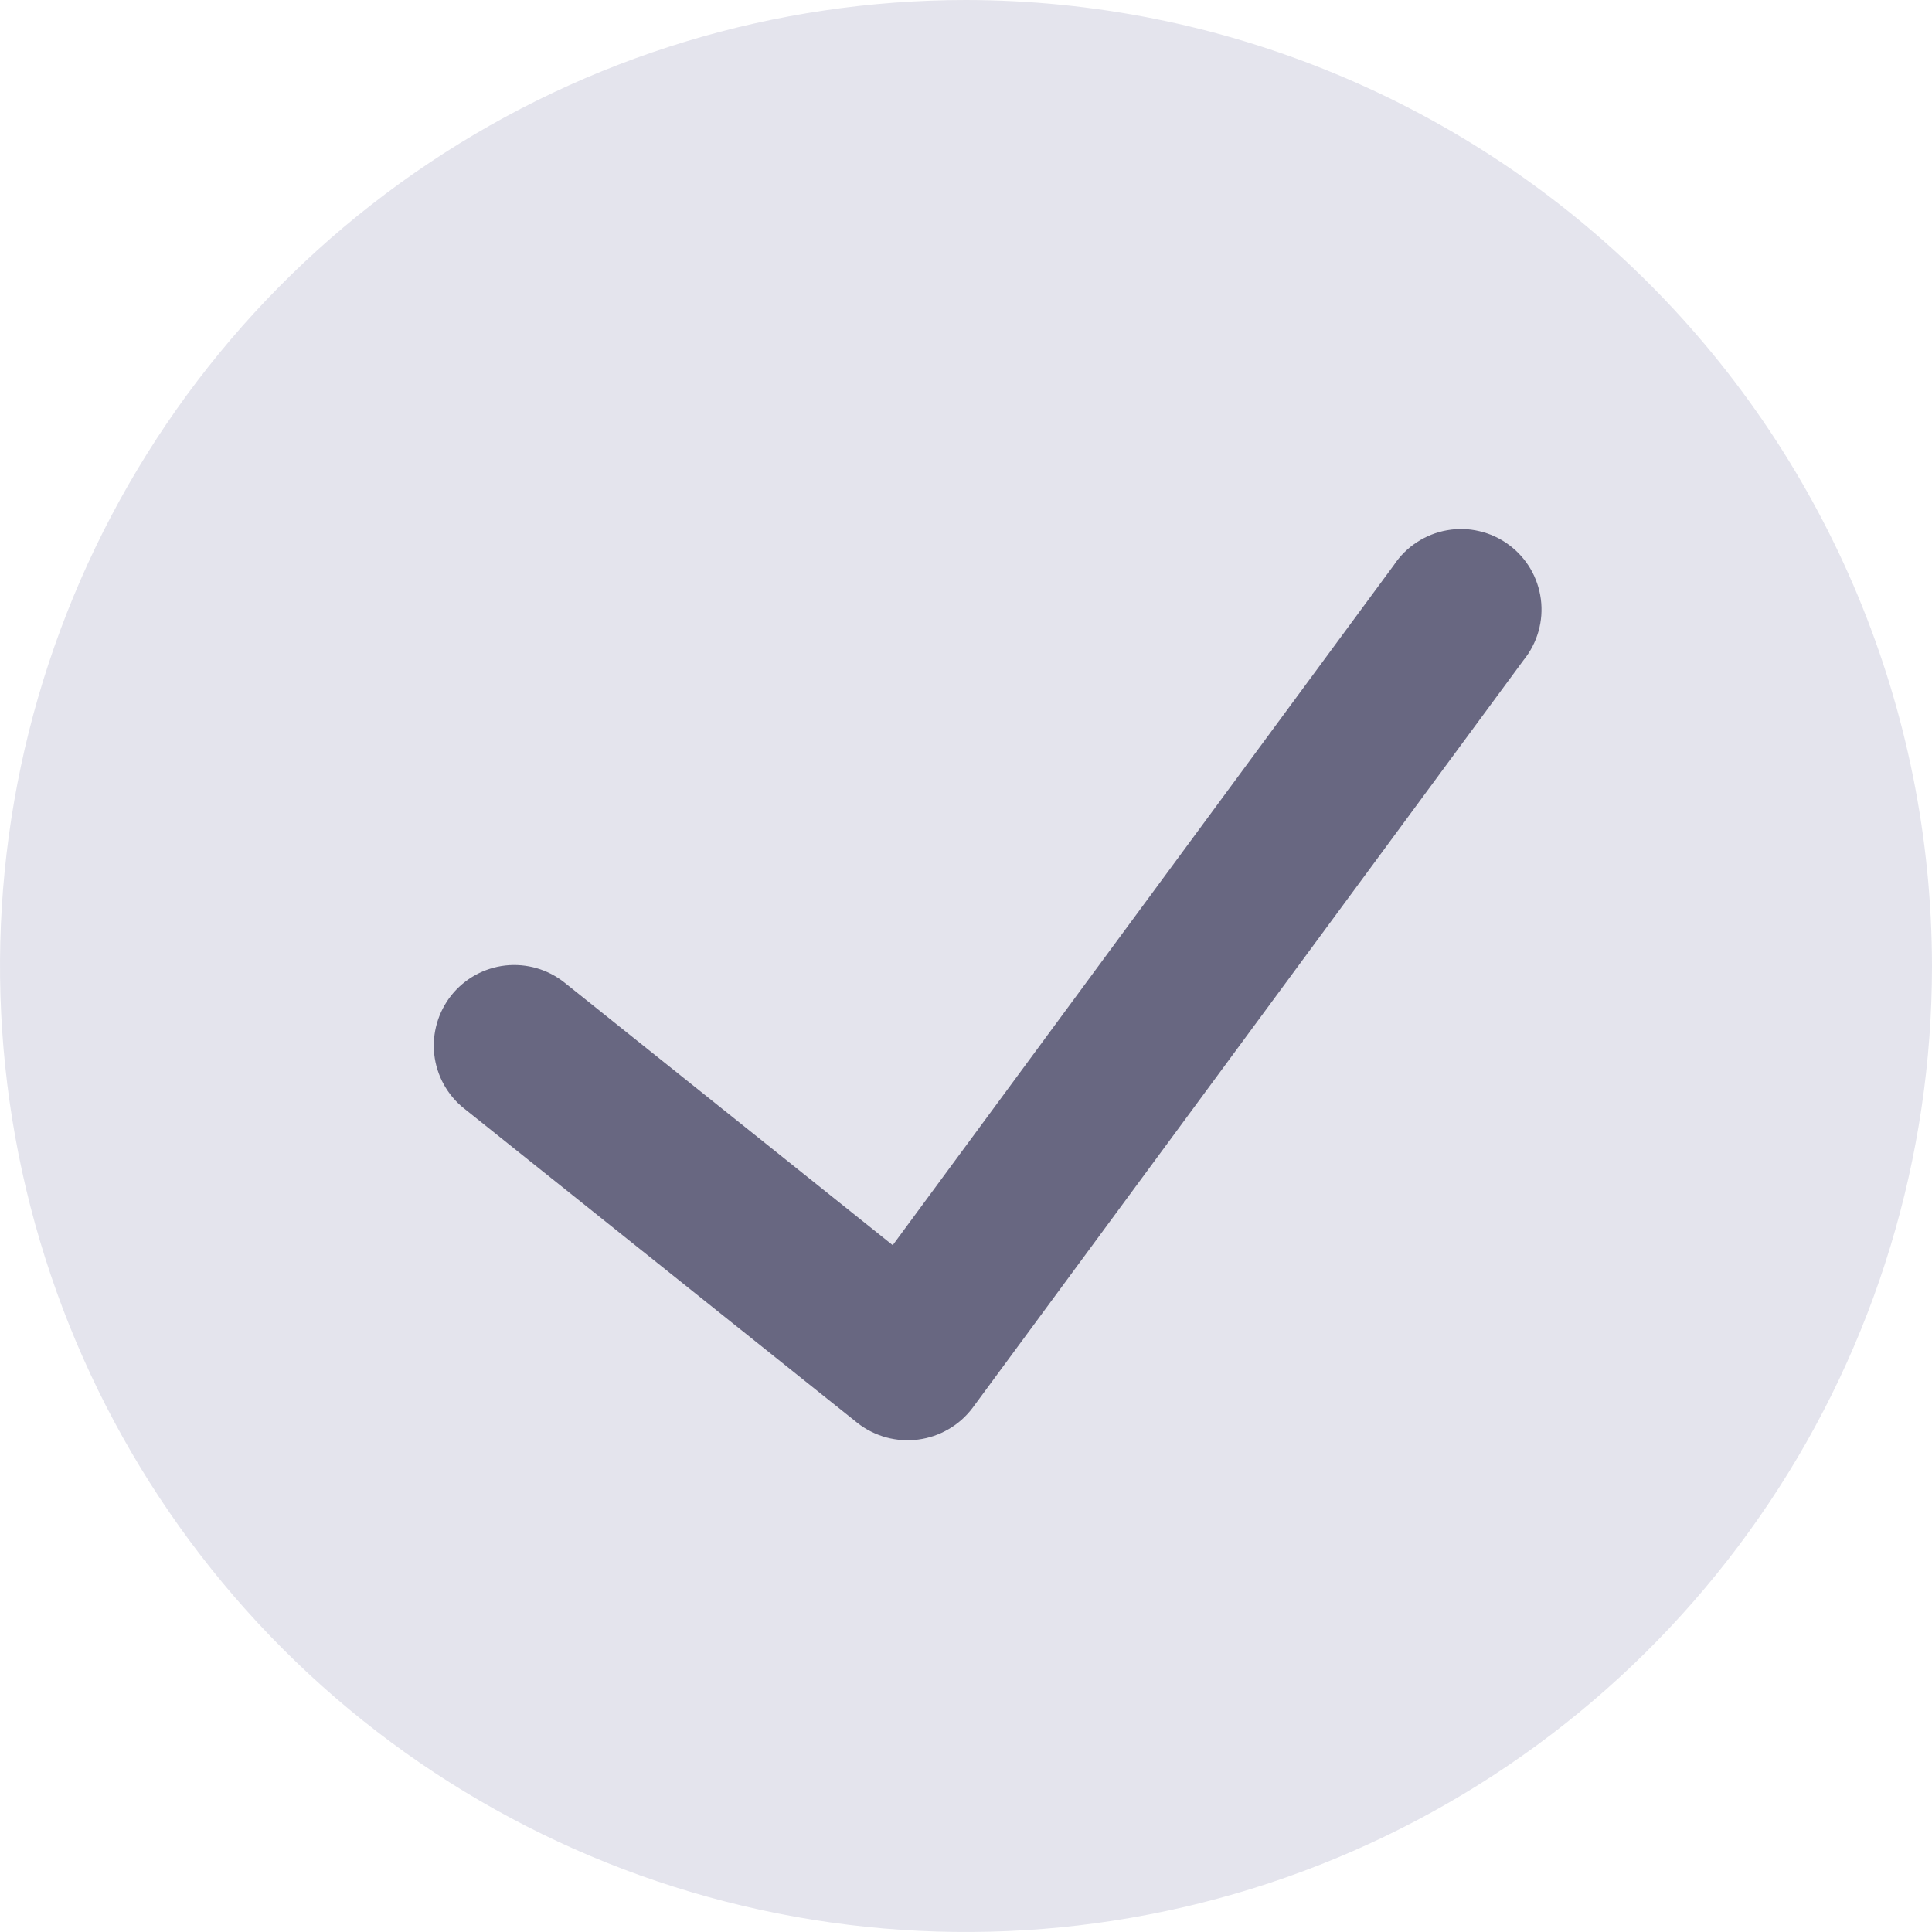 <svg width="26" height="26" viewBox="0 0 26 26" fill="none" xmlns="http://www.w3.org/2000/svg">
<ellipse cx="12.937" cy="12.912" rx="11.744" ry="7.793" fill="#686781"/>
<path d="M13 0C10.429 0 7.915 0.762 5.778 2.191C3.64 3.619 1.974 5.65 0.99 8.025C0.006 10.401 -0.252 13.014 0.25 15.536C0.751 18.058 1.99 20.374 3.808 22.192C5.626 24.011 7.942 25.249 10.464 25.75C12.986 26.252 15.599 25.994 17.975 25.01C20.35 24.026 22.381 22.36 23.809 20.222C25.238 18.085 26 15.571 26 13C25.996 9.553 24.625 6.249 22.188 3.812C19.751 1.375 16.447 0.004 13 0V0ZM20.504 8.883L13.089 18.946C13.001 19.063 12.892 19.16 12.766 19.233C12.64 19.307 12.501 19.354 12.357 19.373C12.213 19.392 12.066 19.382 11.926 19.344C11.786 19.305 11.654 19.24 11.54 19.15L6.244 14.916C6.133 14.828 6.041 14.718 5.972 14.593C5.903 14.468 5.86 14.331 5.844 14.19C5.813 13.904 5.896 13.618 6.075 13.393C6.255 13.169 6.516 13.025 6.802 12.993C7.088 12.962 7.374 13.045 7.598 13.224L12.014 16.757L18.76 7.602C18.841 7.48 18.946 7.376 19.069 7.296C19.192 7.216 19.329 7.161 19.473 7.136C19.618 7.11 19.765 7.114 19.908 7.148C20.051 7.181 20.185 7.243 20.303 7.33C20.421 7.416 20.52 7.526 20.595 7.652C20.669 7.778 20.717 7.918 20.736 8.063C20.755 8.209 20.744 8.356 20.704 8.497C20.664 8.638 20.596 8.769 20.504 8.883Z" fill="#E4E4ED"/>
</svg>
